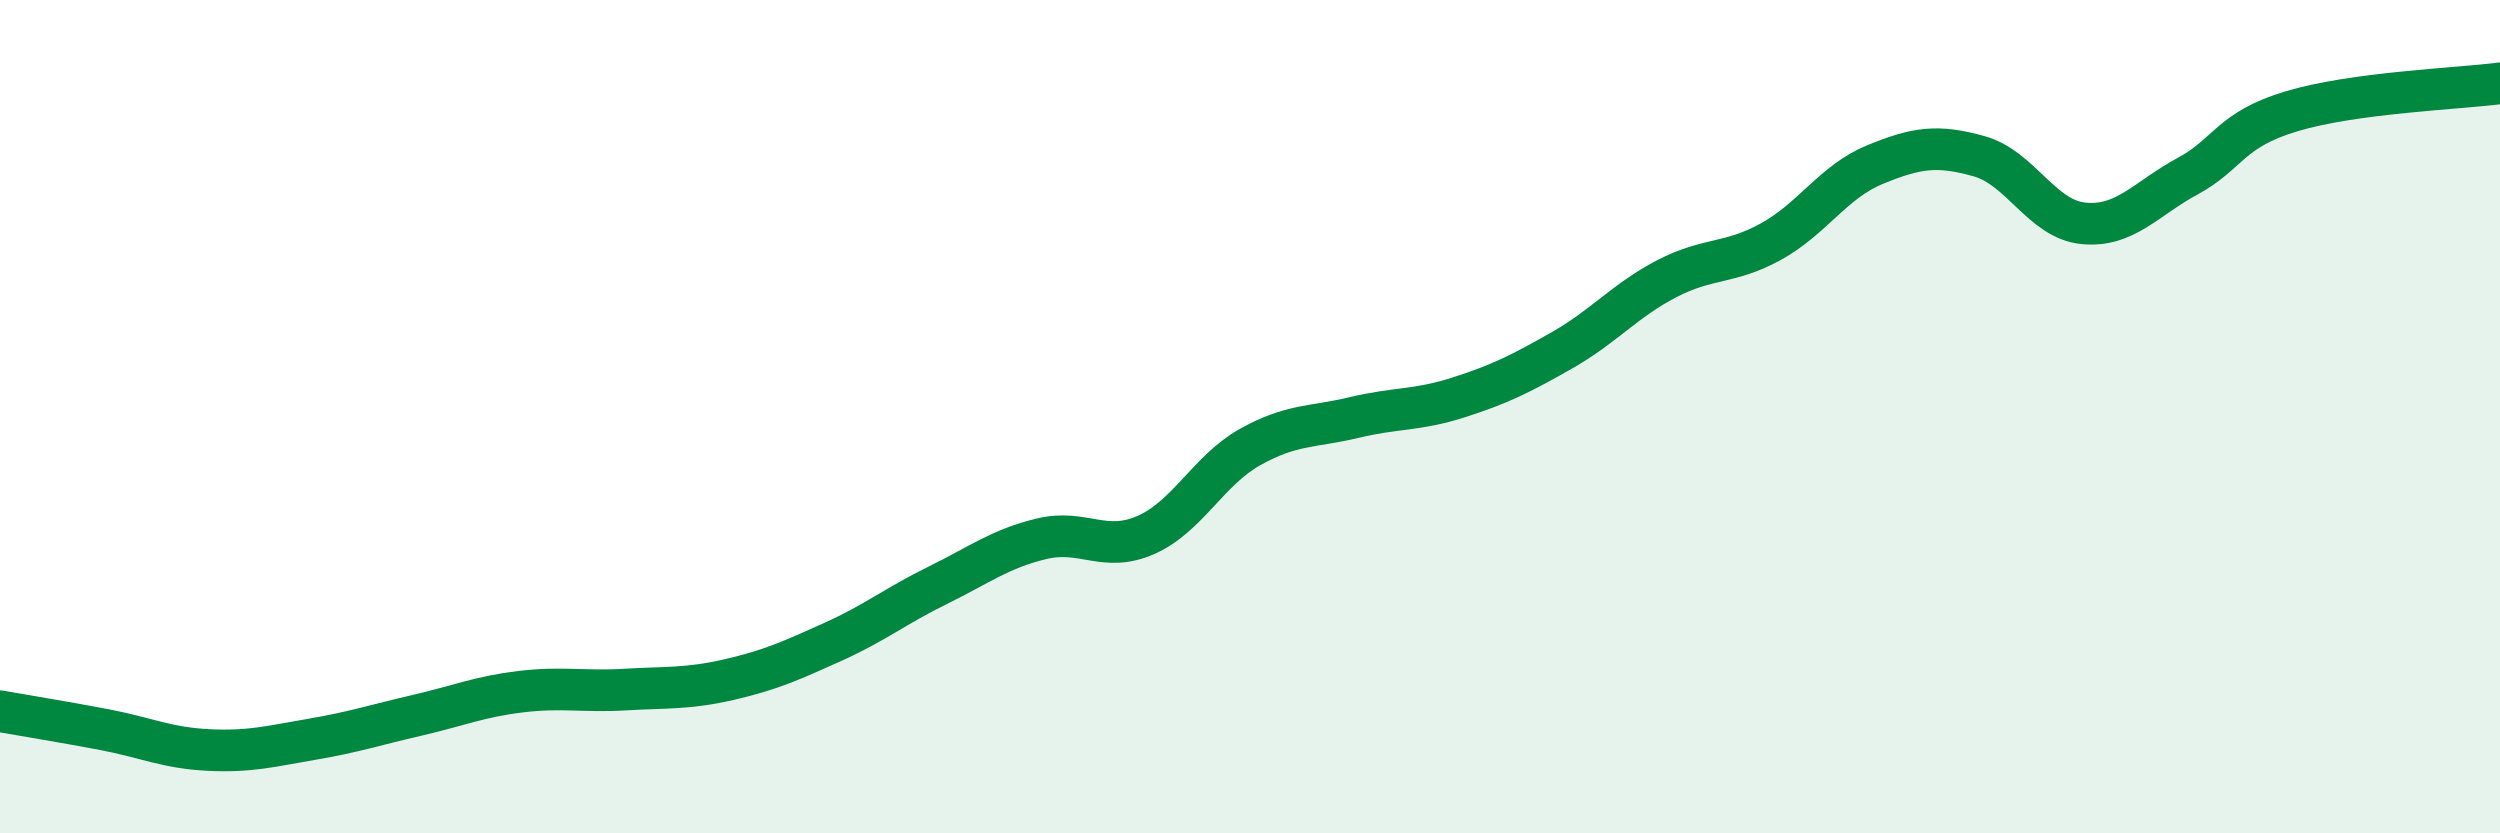 
    <svg width="60" height="20" viewBox="0 0 60 20" xmlns="http://www.w3.org/2000/svg">
      <path
        d="M 0,17.07 C 0.5,17.16 1.5,17.32 2.5,17.51 C 3.5,17.7 4,17.95 5,18 C 6,18.05 6.5,17.91 7.5,17.74 C 8.5,17.57 9,17.4 10,17.17 C 11,16.94 11.5,16.72 12.5,16.6 C 13.5,16.48 14,16.61 15,16.55 C 16,16.49 16.5,16.54 17.5,16.31 C 18.5,16.08 19,15.85 20,15.4 C 21,14.95 21.5,14.54 22.5,14.05 C 23.5,13.56 24,13.17 25,12.93 C 26,12.69 26.5,13.28 27.5,12.84 C 28.5,12.4 29,11.29 30,10.73 C 31,10.17 31.5,10.26 32.5,10.02 C 33.5,9.78 34,9.86 35,9.54 C 36,9.22 36.5,8.97 37.5,8.4 C 38.5,7.83 39,7.21 40,6.69 C 41,6.17 41.5,6.35 42.5,5.8 C 43.5,5.25 44,4.36 45,3.95 C 46,3.54 46.5,3.47 47.5,3.75 C 48.5,4.03 49,5.26 50,5.36 C 51,5.46 51.5,4.77 52.5,4.23 C 53.5,3.69 53.5,3.12 55,2.67 C 56.5,2.22 59,2.13 60,2L60 20L0 20Z"
        fill="#008740"
        opacity="0.1"
        stroke-linecap="round"
        stroke-linejoin="round"
      />
      <path
        d="M 0,17.07 C 0.5,17.16 1.5,17.32 2.5,17.51 C 3.5,17.7 4,17.95 5,18 C 6,18.05 6.5,17.91 7.5,17.74 C 8.5,17.57 9,17.4 10,17.17 C 11,16.94 11.5,16.72 12.5,16.6 C 13.5,16.48 14,16.61 15,16.55 C 16,16.49 16.5,16.54 17.5,16.31 C 18.5,16.08 19,15.85 20,15.4 C 21,14.95 21.5,14.54 22.5,14.05 C 23.5,13.56 24,13.17 25,12.93 C 26,12.69 26.5,13.28 27.5,12.84 C 28.5,12.4 29,11.29 30,10.73 C 31,10.17 31.5,10.26 32.5,10.02 C 33.5,9.78 34,9.86 35,9.54 C 36,9.22 36.5,8.97 37.5,8.4 C 38.5,7.83 39,7.21 40,6.69 C 41,6.17 41.5,6.35 42.5,5.8 C 43.5,5.25 44,4.36 45,3.95 C 46,3.54 46.5,3.47 47.5,3.75 C 48.5,4.03 49,5.26 50,5.36 C 51,5.46 51.5,4.77 52.5,4.23 C 53.5,3.69 53.5,3.12 55,2.67 C 56.5,2.22 59,2.13 60,2"
        stroke="#008740"
        stroke-width="1"
        fill="none"
        stroke-linecap="round"
        stroke-linejoin="round"
      />
    </svg>
  